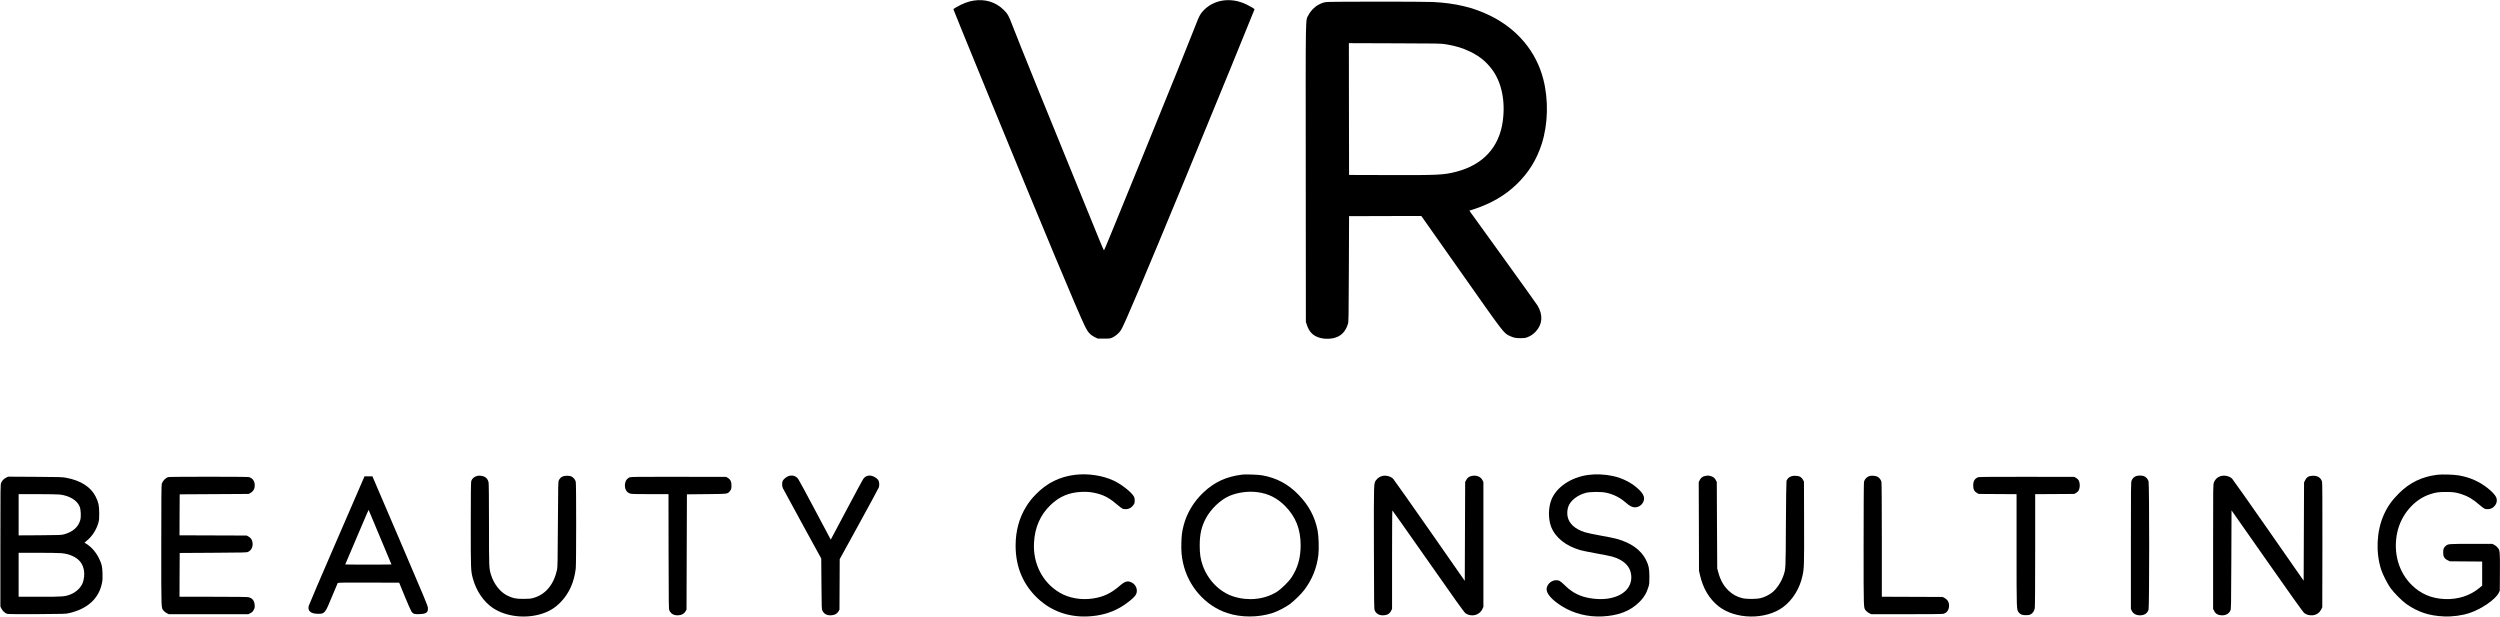 <?xml version="1.0" encoding="UTF-8" standalone="no"?>
<svg xmlns="http://www.w3.org/2000/svg" version="1.0" width="6309pt" height="1556pt" viewBox="0 0 6309 1556" preserveAspectRatio="xMidYMid meet">
  <g transform="translate(0,1556) scale(0.1,-0.1)" fill="#000000" stroke="none">
    <path d="M24573 15545 c-141 -22 -283 -76 -450 -173 -35 -20 -63 -40 -63 -46 0 -10 269 -669 966 -2369 1335 -3254 2169 -5249 2354 -5632 71 -147 134 -216 248 -273 l76 -37 155 0 c155 0 157 0 224 32 75 36 161 112 206 182 81 126 580 1304 1624 3831 664 1607 1747 4253 1747 4266 0 11 -96 68 -195 117 -400 198 -840 132 -1109 -164 -69 -77 -100 -135 -181 -349 -126 -328 -631 -1580 -1343 -3325 -768 -1886 -966 -2365 -972 -2365 -4 0 -60 129 -125 288 -1306 3196 -2025 4970 -2190 5402 -91 238 -114 279 -215 380 -198 197 -466 280 -757 235z"></path>
    <path d="M33475 15509 c-79 -12 -116 -24 -200 -68 -99 -51 -201 -156 -253 -260 -79 -158 -73 218 -70 -3986 l3 -3760 27 -80 c62 -183 164 -279 344 -325 93 -24 220 -26 319 -5 188 40 310 158 371 360 17 56 19 144 24 1390 l5 1330 912 3 911 2 1002 -1422 c1096 -1558 1076 -1532 1223 -1602 105 -50 149 -59 277 -60 97 0 124 4 175 24 89 34 153 79 218 151 165 181 178 413 39 647 -22 37 -419 591 -881 1231 l-840 1164 127 42 c430 143 775 345 1066 625 301 291 506 620 634 1022 159 496 173 1110 38 1633 -180 696 -654 1263 -1340 1600 -425 209 -880 317 -1449 345 -247 12 -2598 11 -2682 -1z m3010 -1066 c254 -41 431 -96 630 -193 223 -110 387 -243 531 -433 247 -326 348 -801 278 -1314 -88 -658 -500 -1105 -1178 -1278 -315 -80 -445 -87 -1686 -83 l-1015 3 -3 1663 -2 1663 1157 -4 c1123 -3 1162 -4 1288 -24z"></path>
    <path d="M27140 3579 c-391 -45 -722 -208 -995 -490 -115 -118 -173 -192 -247 -311 -178 -287 -268 -618 -268 -988 0 -539 191 -991 567 -1339 340 -316 776 -470 1261 -447 300 15 563 86 797 218 185 104 381 266 416 343 49 107 -1 239 -111 295 -101 51 -169 33 -300 -81 -220 -191 -416 -284 -683 -323 -293 -44 -600 10 -832 146 -433 254 -679 730 -651 1258 20 391 159 707 418 956 225 216 469 319 789 331 152 6 252 -5 398 -43 179 -47 322 -128 499 -283 57 -49 119 -95 139 -102 19 -6 62 -9 94 -7 70 5 127 40 174 107 26 37 30 51 30 109 0 55 -5 75 -27 113 -62 105 -314 302 -498 388 -282 132 -642 187 -970 150z"></path>
    <path d="M31360 3584 c-410 -49 -710 -186 -992 -453 -244 -231 -420 -524 -499 -834 -39 -154 -51 -242 -56 -432 -6 -213 4 -337 43 -514 131 -590 560 -1076 1111 -1261 351 -117 791 -117 1148 1 125 41 312 136 425 216 112 80 292 256 377 368 197 261 315 555 353 876 19 158 9 483 -19 623 -70 349 -220 629 -481 900 -262 271 -558 428 -925 492 -86 15 -411 27 -485 18z m377 -445 c273 -36 492 -146 693 -348 268 -269 393 -584 393 -991 0 -320 -73 -576 -233 -816 -74 -111 -263 -295 -374 -363 -312 -193 -726 -234 -1101 -110 -342 114 -633 412 -764 781 -56 160 -75 289 -75 503 0 278 43 471 151 677 126 238 362 467 588 568 208 93 484 131 722 99z"></path>
    <path d="M40080 3575 c-435 -60 -802 -307 -929 -627 -81 -202 -82 -491 -4 -688 109 -271 369 -478 739 -585 49 -14 229 -50 399 -81 171 -30 350 -66 399 -80 298 -85 463 -249 482 -477 25 -301 -200 -524 -589 -583 -188 -29 -446 -7 -632 53 -179 58 -321 147 -464 291 -46 46 -103 93 -125 103 -141 64 -326 -57 -326 -213 0 -118 144 -276 392 -430 294 -183 651 -272 1016 -254 398 20 691 131 918 349 127 121 198 239 247 405 19 67 22 99 21 252 -1 203 -16 278 -84 417 -125 254 -382 438 -752 538 -51 14 -230 50 -399 80 -174 31 -345 67 -398 85 -249 81 -396 217 -432 398 -15 79 -7 180 20 252 57 151 227 284 437 342 109 29 386 32 514 5 189 -41 351 -122 495 -248 104 -91 162 -121 234 -122 123 -1 231 105 231 226 0 63 -40 134 -119 212 -176 173 -414 298 -672 353 -197 43 -430 53 -619 27z"></path>
    <path d="M61510 3579 c-389 -48 -699 -197 -971 -469 -180 -179 -293 -340 -385 -550 -179 -406 -203 -939 -64 -1372 41 -127 156 -353 237 -468 84 -117 291 -326 398 -401 288 -203 573 -298 945 -315 216 -10 460 22 655 87 301 100 657 347 734 509 l26 55 3 474 c3 529 2 543 -63 618 -19 23 -56 52 -83 65 l-47 23 -535 0 c-575 0 -579 0 -641 -52 -48 -41 -63 -79 -63 -163 -1 -103 29 -156 111 -197 l58 -28 408 -3 407 -3 0 -304 0 -303 -62 -53 c-244 -204 -550 -302 -893 -286 -324 15 -597 132 -820 351 -336 331 -473 819 -370 1320 94 453 427 843 831 974 144 47 214 57 399 57 184 0 255 -10 397 -56 163 -53 283 -125 448 -268 57 -50 119 -96 138 -102 58 -19 146 -7 194 27 97 68 132 172 90 268 -26 57 -111 148 -217 231 -211 165 -447 269 -714 316 -133 24 -430 33 -551 18z"></path>
    <path d="M12060 3554 c-86 -17 -149 -69 -169 -141 -7 -26 -11 -381 -11 -1098 0 -1146 1 -1163 55 -1360 84 -307 272 -584 503 -738 333 -223 836 -279 1252 -141 188 63 327 151 467 297 208 217 333 500 373 842 13 121 14 2136 0 2186 -16 56 -51 102 -100 128 -36 20 -58 25 -119 25 -106 -1 -163 -31 -205 -109 -21 -40 -21 -41 -27 -1115 -5 -951 -8 -1084 -22 -1150 -85 -381 -294 -627 -604 -712 -65 -17 -106 -21 -243 -21 -192 -1 -269 15 -409 84 -181 89 -338 290 -411 527 -49 158 -50 179 -50 1267 0 659 -4 1036 -11 1065 -14 64 -51 114 -101 138 -44 22 -124 34 -168 26z"></path>
    <path d="M19894 3544 c-50 -18 -119 -75 -141 -118 -22 -42 -20 -132 4 -187 11 -24 233 -433 494 -909 l474 -865 5 -640 c5 -636 5 -640 27 -681 45 -85 119 -120 230 -111 80 6 140 40 173 99 l25 43 3 637 3 637 488 888 c268 488 494 905 501 927 7 21 10 64 8 97 -6 76 -41 122 -128 167 -103 52 -201 37 -266 -42 -17 -19 -209 -376 -429 -791 -219 -415 -399 -754 -400 -753 -2 2 -179 336 -395 743 -216 407 -407 760 -424 784 -58 82 -153 110 -252 75z"></path>
    <path d="M34890 3550 c-60 -13 -129 -57 -162 -105 -61 -88 -59 -13 -56 -1706 3 -1463 4 -1546 21 -1584 40 -90 124 -133 238 -122 86 8 138 40 172 106 l27 55 0 1243 c0 684 3 1243 8 1242 4 0 411 -578 906 -1284 661 -945 908 -1291 936 -1310 151 -105 359 -53 431 108 l24 52 0 1575 0 1575 -24 48 c-42 87 -152 131 -266 107 -72 -15 -114 -45 -144 -105 l-26 -49 -5 -1248 -5 -1247 -888 1273 c-489 701 -903 1287 -920 1304 -63 61 -174 91 -267 72z"></path>
    <path d="M43031 3549 c-63 -12 -108 -46 -137 -105 l-25 -51 4 -1119 3 -1119 23 -100 c76 -339 233 -605 464 -790 426 -342 1197 -353 1637 -25 240 180 419 468 488 791 41 186 43 270 40 1344 l-3 1030 -21 40 c-42 78 -99 108 -204 108 -108 0 -177 -40 -216 -128 -5 -11 -12 -496 -15 -1095 -6 -1162 -4 -1119 -60 -1290 -54 -162 -171 -340 -282 -429 -80 -63 -185 -116 -285 -143 -107 -29 -351 -31 -467 -5 -131 30 -253 95 -346 185 -133 126 -210 263 -267 471 l-26 96 -6 1090 -5 1090 -24 48 c-27 55 -75 91 -141 106 -52 12 -68 12 -129 0z"></path>
    <path d="M47199 3551 c-78 -16 -137 -72 -159 -150 -6 -23 -10 -577 -10 -1582 0 -1703 -4 -1593 62 -1673 17 -21 54 -49 82 -62 l51 -24 894 0 c677 0 904 3 935 12 62 19 112 75 126 143 23 111 -13 202 -102 251 l-53 29 -767 3 -768 3 0 1432 c0 928 -4 1445 -10 1468 -15 54 -51 101 -95 126 -45 24 -132 35 -186 24z"></path>
    <path d="M53906 3545 c-52 -18 -92 -59 -113 -114 -17 -43 -18 -140 -18 -1641 l0 -1595 21 -46 c39 -83 129 -127 238 -116 99 10 157 54 187 142 21 61 21 3167 0 3239 -18 61 -71 117 -127 134 -54 16 -139 15 -188 -3z"></path>
    <path d="M56063 3550 c-90 -19 -160 -79 -193 -167 -20 -53 -20 -72 -20 -1622 l0 -1567 28 -55 c32 -65 84 -98 166 -106 111 -11 201 32 240 116 21 46 21 47 26 1289 l5 1242 894 -1275 c554 -792 909 -1289 934 -1310 54 -46 131 -69 212 -63 103 9 181 62 226 155 l24 48 3 1563 c1 1030 -1 1577 -8 1601 -27 102 -106 156 -227 155 -104 -1 -158 -30 -198 -109 l-30 -59 -5 -1240 -5 -1241 -888 1275 c-489 701 -903 1288 -920 1304 -65 58 -173 85 -264 66z"></path>
    <path d="M9179 3493 c-11 -27 -326 -752 -699 -1613 -374 -861 -684 -1587 -690 -1613 -28 -129 55 -197 242 -197 163 0 175 15 347 437 74 180 139 334 144 341 8 9 171 12 780 10 l771 -3 143 -350 c79 -192 155 -364 169 -382 43 -56 73 -66 198 -61 177 6 223 42 214 163 -5 53 -95 270 -703 1688 l-697 1627 -99 0 -100 0 -20 -47z m416 -1498 l284 -680 -289 -3 c-159 -1 -421 -1 -583 0 l-295 3 279 655 c306 720 310 729 315 715 2 -6 132 -316 289 -690z"></path>
    <path d="M153 3505 c-58 -29 -97 -70 -124 -130 -18 -38 -19 -111 -19 -1581 l0 -1540 26 -52 c30 -60 92 -118 144 -133 23 -7 273 -9 755 -7 694 4 723 5 812 26 463 108 745 365 825 752 17 79 19 121 15 250 -6 181 -18 233 -87 376 -76 157 -190 288 -322 371 l-46 29 71 60 c127 106 230 267 279 439 20 70 23 101 22 245 -1 196 -18 273 -90 418 -122 243 -374 405 -739 474 -103 20 -150 21 -790 25 l-680 4 -52 -26z m1357 -425 c247 -30 438 -147 501 -307 31 -80 38 -255 14 -339 -50 -176 -187 -296 -404 -357 -72 -20 -101 -21 -613 -25 l-538 -3 0 520 0 521 478 0 c263 0 516 -5 562 -10z m40 -1480 c123 -13 198 -33 285 -74 172 -81 258 -195 286 -376 13 -85 -1 -212 -32 -296 -45 -120 -163 -235 -301 -291 -145 -59 -192 -63 -780 -63 l-538 0 0 555 0 555 493 0 c270 0 535 -5 587 -10z"></path>
    <path d="M4246 3520 c-69 -21 -137 -91 -164 -169 -9 -25 -12 -420 -12 -1556 0 -1675 -4 -1569 61 -1648 17 -21 53 -49 80 -62 l48 -25 1005 0 1004 0 53 28 c43 22 59 38 82 82 26 49 28 63 24 121 -7 111 -59 176 -157 198 -29 7 -348 11 -893 11 l-847 0 2 553 3 552 845 5 c801 5 847 6 883 24 87 43 130 142 107 249 -13 66 -45 108 -104 140 l-41 22 -848 3 -847 3 2 517 3 517 870 5 870 5 41 22 c82 44 120 119 112 219 -8 94 -60 160 -147 184 -45 12 -1993 12 -2035 0z"></path>
    <path d="M15895 3515 c-78 -28 -125 -105 -125 -205 0 -103 46 -176 127 -204 40 -14 113 -16 510 -16 l463 0 2 -1452 c3 -1396 4 -1454 22 -1488 47 -89 121 -126 232 -117 81 6 140 40 174 99 l25 43 5 1455 5 1455 495 5 c549 6 525 2 588 74 37 42 46 81 40 175 -4 81 -31 127 -93 163 l-40 23 -1195 2 c-1012 2 -1201 0 -1235 -12z"></path>
    <path d="M49925 3518 c-89 -32 -129 -96 -129 -208 -1 -96 27 -153 94 -190 l45 -25 478 -3 477 -3 0 -1412 c0 -1523 0 -1500 53 -1570 40 -53 88 -72 182 -72 62 0 89 5 120 21 55 29 93 86 105 159 6 37 10 594 10 1467 l0 1407 493 3 492 3 45 25 c66 37 95 94 95 190 0 96 -29 153 -95 190 l-45 25 -1195 2 c-829 1 -1204 -2 -1225 -9z"></path>
  </g>
</svg>

